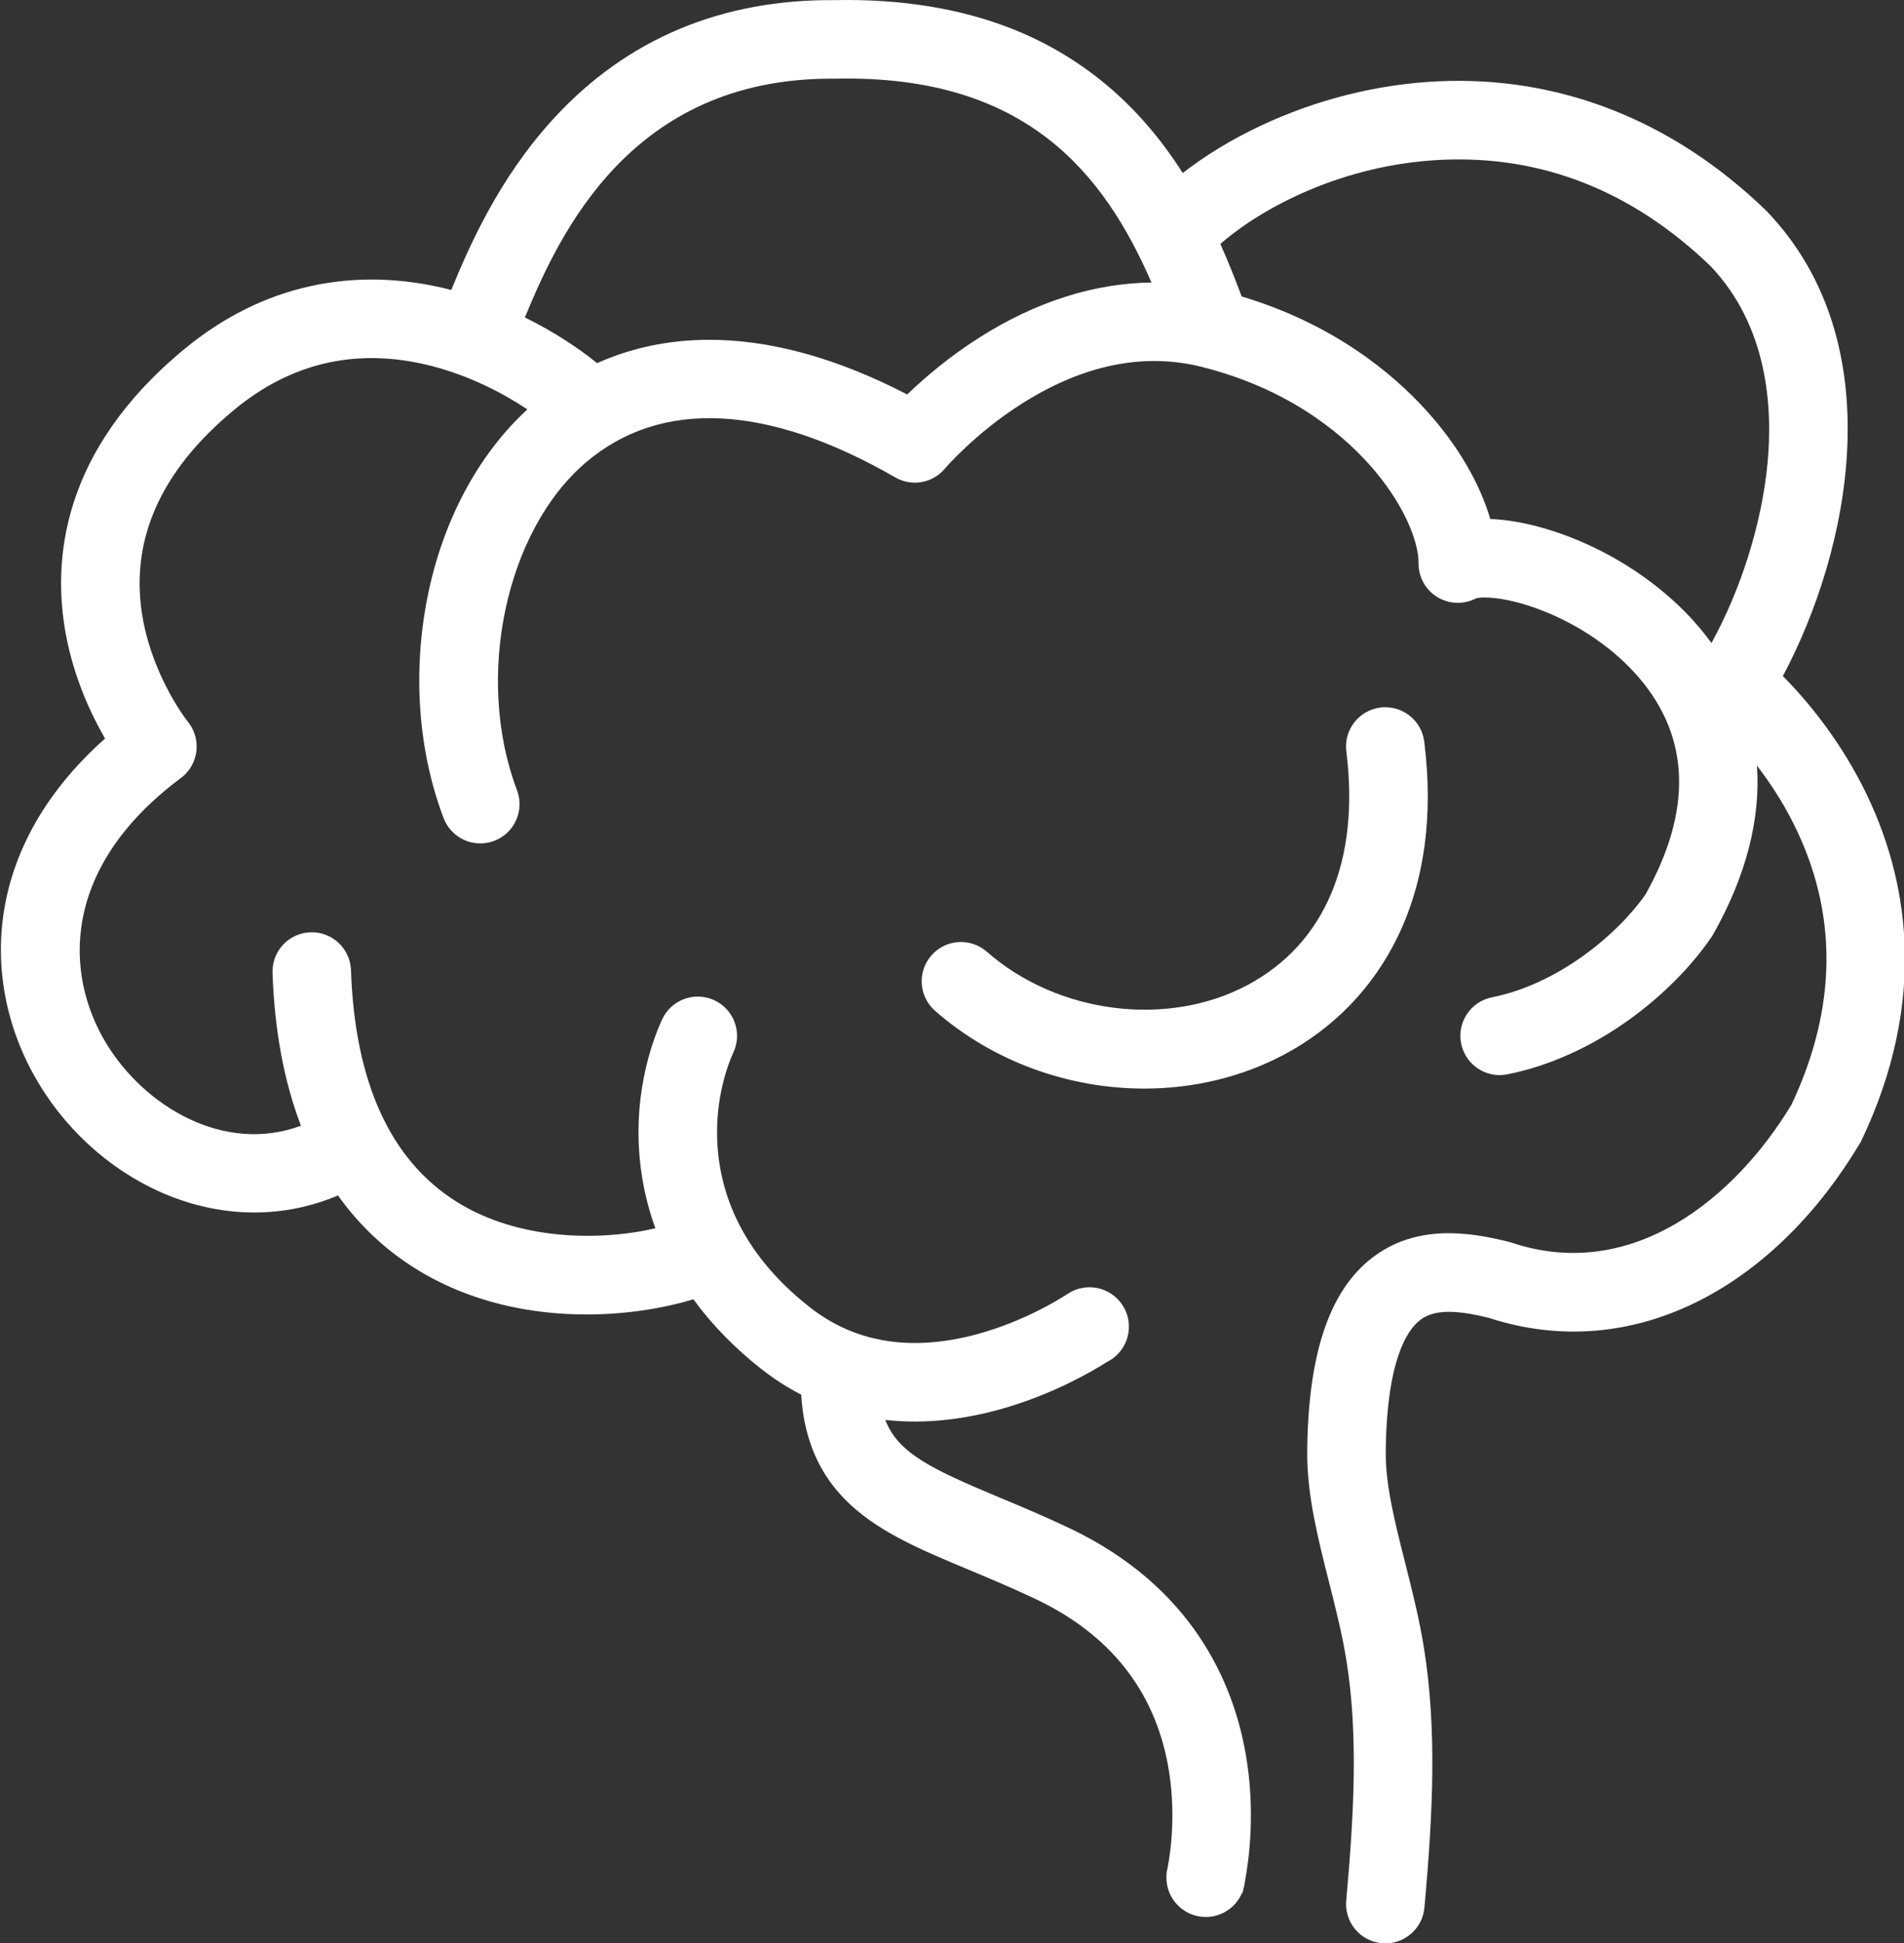 <svg xmlns="http://www.w3.org/2000/svg" xmlns:xlink="http://www.w3.org/1999/xlink" id="Layer_1" x="0px" y="0px" viewBox="0 0 1080 1101.8" style="enable-background:new 0 0 1080 1101.8;" xml:space="preserve"><rect x="0" y="0" width="1080" height="1101.8" fill="#333333" stroke="none"/><style type="text/css">	.st0{fill:#FFFFFF;}</style><g>	<g>		<path class="st0" d="M1080.23,532.92c-1.55-30.09-9.6-59.55-23.91-87.56c-14.55-28.46-32.64-49.55-45.02-62.06   c37.85-71.04,62.68-188.6-9.12-263.52l-0.61-0.61C948.72,68.14,884.38,42.87,815.5,46.12c-34.07,1.6-68.73,10.28-100.24,25.09   c-16.53,7.77-31.63,16.96-44.37,26.89c-8.09-12.7-17.43-24.9-28.45-36.22c-19.46-19.99-42.51-35.34-68.52-45.6   C544.77,4.77,511.05-0.68,473.7,0.07c-64.35-0.56-117.94,21.91-159.29,66.75c-31.36,34.01-48.17,72.63-58.44,97.57   c-0.19-0.05-0.37-0.1-0.56-0.15c-54.97-13.97-107.06-2.39-150.62,33.5c-70.09,57.74-75.32,120.17-67.35,162.37   c4.63,24.52,14.22,44.94,22.14,58.61c-13.03,11.57-24.05,24-32.88,37.1c-11.74,17.42-19.64,36.04-23.5,55.34   c-6.99,34.98-0.26,71.71,18.95,103.4c17.68,29.17,44.27,51.83,74.88,63.79c15.51,6.06,31.47,9.08,47.23,9.08   c16.28,0,32.34-3.24,47.46-9.66c11.89,16.71,26.51,30.55,43.67,41.3c30.77,19.29,65.61,26.18,97.3,26.18   c22.72,0,43.82-3.54,60.64-8.6c10.38,14.3,23.28,27.55,38.51,39.51c7.19,5.65,14.75,10.51,22.63,14.56   c0.65,10.91,2.62,20.71,5.95,29.69c4.68,12.64,11.91,23.36,22.1,32.8c17.29,16.01,40.45,25.69,67.25,36.89   c12.05,5.04,24.51,10.25,37.74,16.53c41.86,19.88,67.07,51.49,74.95,93.95c5.08,27.4,1.26,51.24-0.28,58.93   c-0.07,0.32-0.14,0.64-0.2,0.97c-0.22,1.02-0.36,1.58-0.36,1.62l0.02-0.08l0.11,0.03c-0.09,0.81-0.14,1.63-0.14,2.46   c0,12.33,10,22.33,22.33,22.33c9.23,0,17.15-5.6,20.55-13.59l0.24,0.06c0.05-0.18,0.22-0.86,0.48-2c0.47-1.46,0.79-2.99,0.94-4.57   c2.32-12.23,6.09-40.08,0.45-72.32c-7-40.06-30.03-94.79-99.99-128.02c-14.19-6.74-27.73-12.4-39.68-17.39   c-38.23-15.98-57.56-25.08-64.77-43.98c5.5,0.62,11.1,0.93,16.78,0.93c15.27,0,31.18-2.23,47.54-6.71   c30.15-8.26,53.38-21.95,61.46-27.1c7.35-3.65,12.4-11.23,12.4-20c0-12.33-10-22.33-22.33-22.33c-4.58,0-8.84,1.38-12.39,3.75   l-0.02-0.03l0.05-0.03c-0.22,0.15-22.29,15.16-52.09,23.09c-36.96,9.83-68.66,4.63-94.22-15.45   c-29.12-22.88-46.36-50.23-51.22-81.26c-4.99-31.87,4.8-56.52,7.92-63.31c5.13-11.18,0.23-24.4-10.95-29.53   c-11.18-5.13-24.4-0.23-29.53,10.95c-5.68,12.38-18.18,45.81-11.44,88.8c1.58,10.11,4.15,20,7.64,29.59   c-31.76,7.36-77.76,6.9-112.74-15.03c-37.59-23.56-57.75-67.73-59.93-131.3c-0.42-12.29-10.73-21.92-23.02-21.49   c-12.29,0.42-21.92,10.73-21.49,23.02c1.12,32.59,6.54,61.64,16.13,86.65c-43.62,16.2-88.81-10.97-110.48-46.74   c-23.98-39.57-25.46-99.85,42.32-150.36c0.27-0.2,0.53-0.4,0.79-0.62c0.02-0.01,0.03-0.03,0.05-0.04   c0.19-0.16,0.37-0.32,0.56-0.48c0.1-0.09,0.2-0.17,0.3-0.26c0.2-0.18,0.39-0.37,0.58-0.55c0.08-0.08,0.16-0.15,0.23-0.23   c0.19-0.19,0.37-0.39,0.56-0.59c0.07-0.08,0.14-0.15,0.21-0.23c0.17-0.19,0.34-0.39,0.51-0.59c0.07-0.09,0.15-0.17,0.22-0.26   c0.15-0.19,0.29-0.38,0.44-0.57c0.08-0.1,0.16-0.21,0.24-0.31c0.13-0.17,0.24-0.35,0.36-0.52c0.09-0.13,0.18-0.26,0.27-0.39   c0.1-0.15,0.19-0.31,0.29-0.46c0.1-0.16,0.2-0.31,0.29-0.47c0.08-0.13,0.15-0.27,0.22-0.4c0.1-0.18,0.21-0.37,0.31-0.55   c0.06-0.12,0.12-0.23,0.17-0.35c0.1-0.21,0.21-0.41,0.31-0.63c0.05-0.1,0.09-0.2,0.13-0.31c0.1-0.23,0.2-0.45,0.3-0.68   c0.04-0.09,0.07-0.19,0.11-0.28c0.09-0.24,0.19-0.48,0.27-0.72c0.03-0.09,0.06-0.19,0.09-0.29c0.08-0.24,0.16-0.49,0.24-0.73   c0.03-0.11,0.06-0.21,0.09-0.32c0.07-0.24,0.13-0.47,0.19-0.71c0.03-0.12,0.05-0.25,0.08-0.37c0.05-0.22,0.1-0.44,0.15-0.67   c0.03-0.15,0.05-0.3,0.08-0.45c0.04-0.2,0.07-0.4,0.1-0.6c0.03-0.18,0.05-0.36,0.07-0.54c0.02-0.17,0.05-0.34,0.06-0.52   c0.02-0.21,0.03-0.42,0.05-0.63c0.01-0.14,0.02-0.29,0.03-0.43c0.01-0.24,0.02-0.47,0.02-0.71c0-0.12,0.01-0.23,0.01-0.35   c0-0.26-0.01-0.51-0.01-0.77c0-0.1,0-0.2-0.01-0.3c-0.01-0.26-0.03-0.53-0.05-0.79c-0.01-0.09-0.01-0.18-0.02-0.27   c-0.02-0.26-0.06-0.53-0.09-0.79c-0.01-0.09-0.02-0.19-0.03-0.28c-0.04-0.25-0.08-0.5-0.12-0.76c-0.02-0.1-0.03-0.21-0.05-0.31   c-0.04-0.23-0.1-0.47-0.15-0.7c-0.03-0.12-0.05-0.24-0.08-0.36c-0.05-0.21-0.11-0.42-0.17-0.62c-0.04-0.14-0.07-0.29-0.12-0.43   c-0.05-0.18-0.11-0.36-0.17-0.54c-0.05-0.17-0.11-0.34-0.16-0.5c-0.05-0.15-0.11-0.3-0.17-0.46c-0.07-0.19-0.14-0.39-0.22-0.58   c-0.05-0.13-0.11-0.25-0.16-0.38c-0.09-0.21-0.18-0.43-0.28-0.64c-0.05-0.11-0.11-0.22-0.16-0.32c-0.11-0.23-0.22-0.45-0.34-0.68   c-0.05-0.1-0.11-0.19-0.16-0.29c-0.13-0.23-0.25-0.46-0.39-0.69c-0.06-0.1-0.12-0.2-0.18-0.29c-0.14-0.22-0.27-0.44-0.42-0.66   c-0.08-0.12-0.16-0.23-0.24-0.34c-0.13-0.19-0.27-0.39-0.41-0.58c-0.01-0.02-0.03-0.04-0.04-0.06c-0.1-0.14-0.21-0.26-0.31-0.4   c-0.1-0.13-0.19-0.26-0.29-0.38c-0.19-0.23-19.03-24.03-25.31-57.31c-8.34-44.2,9.12-84.49,51.9-119.73   c32.63-26.88,70.08-35.19,111.33-24.71c21.95,5.58,40.95,15.54,54.69,24.7c-27.92,25.68-47.92,63.04-56.56,105.92   c-8.65,42.92-5.44,87.58,9.03,125.77c3.37,8.9,11.84,14.39,20.83,14.39c2.62,0,5.29-0.47,7.89-1.45   c11.5-4.36,17.29-17.22,12.93-28.72c-24.1-63.6-6.55-146.99,39.13-185.88c42.39-36.09,103.05-33.15,175.4,8.51   c0.04,0.02,0.09,0.05,0.13,0.07c0.26,0.15,0.53,0.29,0.79,0.43c0.06,0.03,0.13,0.06,0.19,0.1c0.27,0.14,0.54,0.27,0.82,0.39   c0.07,0.03,0.15,0.07,0.22,0.1c0.26,0.11,0.51,0.22,0.77,0.32c0.1,0.04,0.2,0.08,0.3,0.12c0.23,0.09,0.46,0.17,0.69,0.25   c0.13,0.05,0.27,0.09,0.41,0.14c0.19,0.06,0.39,0.12,0.58,0.18c0.17,0.05,0.35,0.1,0.52,0.15c0.16,0.04,0.32,0.08,0.47,0.12   c0.21,0.05,0.42,0.1,0.63,0.14c0.12,0.03,0.25,0.05,0.37,0.07c0.24,0.05,0.48,0.09,0.73,0.13c0.1,0.02,0.19,0.03,0.29,0.04   c0.27,0.04,0.53,0.07,0.8,0.1c0.08,0.01,0.16,0.02,0.24,0.02c0.28,0.03,0.56,0.05,0.84,0.07c0.07,0,0.15,0.01,0.22,0.01   c0.28,0.01,0.56,0.02,0.85,0.03c0.08,0,0.16,0,0.24,0c0.27,0,0.55,0,0.82-0.01c0.09,0,0.19-0.01,0.28-0.01   c0.25-0.01,0.51-0.03,0.76-0.05c0.12-0.01,0.24-0.02,0.36-0.03c0.23-0.02,0.45-0.05,0.67-0.08c0.15-0.02,0.3-0.04,0.45-0.06   c0.19-0.03,0.38-0.06,0.57-0.09c0.18-0.03,0.36-0.07,0.54-0.11c0.16-0.03,0.31-0.06,0.47-0.1c0.21-0.05,0.42-0.1,0.63-0.15   c0.13-0.03,0.25-0.06,0.37-0.1c0.24-0.06,0.47-0.14,0.7-0.21c0.1-0.03,0.2-0.06,0.3-0.09c0.25-0.08,0.5-0.17,0.75-0.26   c0.08-0.03,0.16-0.06,0.25-0.09c0.26-0.1,0.51-0.2,0.76-0.31c0.08-0.03,0.15-0.06,0.23-0.1c0.25-0.11,0.5-0.22,0.74-0.34   c0.08-0.04,0.16-0.08,0.24-0.12c0.23-0.12,0.47-0.24,0.7-0.36c0.09-0.05,0.19-0.1,0.28-0.15c0.21-0.12,0.42-0.24,0.62-0.36   c0.11-0.07,0.23-0.14,0.34-0.21c0.18-0.11,0.35-0.23,0.53-0.34c0.14-0.09,0.28-0.19,0.42-0.29c0.14-0.1,0.28-0.2,0.42-0.3   c0.17-0.12,0.34-0.25,0.5-0.38c0.11-0.08,0.21-0.17,0.32-0.26c0.19-0.16,0.39-0.32,0.58-0.48c0.08-0.07,0.15-0.13,0.23-0.2   c0.21-0.19,0.42-0.38,0.63-0.58c0.05-0.05,0.11-0.1,0.16-0.16c0.22-0.21,0.43-0.43,0.64-0.66c0.05-0.05,0.09-0.1,0.14-0.15   c0.21-0.22,0.41-0.45,0.61-0.69c0.03-0.03,0.06-0.07,0.09-0.1c0.16-0.19,17.06-19.97,43.7-36.83   c34.88-22.08,69.26-29.06,102.18-20.76c47.93,12.09,77.7,36.38,94.24,54.63c19.87,21.93,28.64,44.17,28.53,56.51   c-0.02,1.51,0.11,3.03,0.4,4.54c0.01,0.04,0.02,0.08,0.02,0.11c0.06,0.31,0.13,0.62,0.2,0.93c0.07,0.27,0.14,0.53,0.21,0.79   c0.02,0.08,0.04,0.16,0.06,0.24c0.54,1.82,1.3,3.55,2.26,5.14c0.02,0.03,0.04,0.06,0.06,0.09c0.16,0.27,0.33,0.53,0.5,0.8   c0.1,0.15,0.2,0.29,0.3,0.44c0.1,0.14,0.19,0.28,0.29,0.41c0.16,0.22,0.32,0.43,0.49,0.64c0.05,0.06,0.09,0.12,0.14,0.18   c0.2,0.25,0.41,0.5,0.63,0.74c0.01,0.02,0.03,0.03,0.04,0.05c0.7,0.79,1.46,1.53,2.25,2.2c0.01,0.01,0.03,0.03,0.04,0.04   c0.24,0.2,0.49,0.4,0.74,0.59c0.04,0.03,0.09,0.07,0.13,0.1c0.22,0.16,0.44,0.32,0.66,0.48c0.09,0.06,0.17,0.12,0.26,0.18   c0.18,0.12,0.36,0.24,0.55,0.36c0.13,0.09,0.27,0.17,0.41,0.26c0.14,0.08,0.28,0.16,0.42,0.25c0.19,0.11,0.38,0.22,0.57,0.32   c0.09,0.05,0.18,0.1,0.27,0.14c0.24,0.13,0.48,0.25,0.73,0.37c0.05,0.02,0.09,0.04,0.14,0.06c0.29,0.14,0.58,0.27,0.88,0.39   c0,0,0.01,0,0.01,0c1.6,0.67,3.3,1.17,5.07,1.45c0.12,0.02,0.25,0.03,0.37,0.05c0.22,0.03,0.44,0.07,0.66,0.09   c0.8,0.09,1.6,0.14,2.4,0.14c0.04,0,0.07,0,0.11,0c0.03,0,0.05,0,0.08,0c0.33,0,0.67-0.01,1-0.02c0.05,0,0.09-0.01,0.14-0.01   c0.32-0.02,0.63-0.04,0.95-0.07c0.07-0.01,0.14-0.01,0.21-0.02c0.28-0.03,0.57-0.07,0.85-0.11c0.1-0.01,0.2-0.03,0.31-0.05   c0.24-0.04,0.48-0.08,0.72-0.13c0.14-0.03,0.28-0.06,0.42-0.09c0.2-0.04,0.39-0.09,0.59-0.14c0.18-0.04,0.36-0.09,0.54-0.14   c0.15-0.04,0.31-0.08,0.46-0.13c0.22-0.06,0.44-0.13,0.66-0.2c0.11-0.04,0.22-0.07,0.34-0.11c0.26-0.09,0.51-0.18,0.76-0.28   c0.08-0.03,0.16-0.06,0.24-0.09c0.28-0.11,0.56-0.23,0.83-0.35c0.06-0.03,0.11-0.05,0.17-0.08c0.29-0.13,0.57-0.27,0.86-0.41   c0.03-0.02,0.07-0.03,0.1-0.05c3.45-1.17,17.42-1.05,37.68,6.87c21.67,8.48,41.18,22.04,54.95,38.17   c28.93,33.9,30.18,75.14,3.72,122.6c-16.13,23.18-50.03,51.14-87.17,58.49c-12.07,2.39-19.91,14.11-17.52,26.17   c2.1,10.61,11.41,17.95,21.82,17.95c1.43,0,2.89-0.14,4.35-0.43c23.57-4.67,47.57-15.45,69.4-31.18   c18.52-13.34,35.01-29.92,46.43-46.66l0.54-0.79l0.47-0.83c18.58-32.97,26.9-65.07,24.79-95.57c7.01,9.1,14.39,20.18,20.81,33.02   c25.22,50.39,24.81,103.94-1.2,159.15c-31.96,52.92-90.2,101.04-158.56,78.35l-0.76-0.25l-0.78-0.2   c-23.21-5.88-53.05-10.17-77.93,9.08c-24.36,18.84-36.37,55.08-36.7,110.78l0,0.14c0,24.03,6.26,48.73,12.32,72.62   c3.75,14.78,7.62,30.07,9.99,45.04c6.41,40.47,4.56,83.52-0.18,135.71c-1.11,12.25,7.92,23.08,20.17,24.2   c0.69,0.06,1.37,0.09,2.04,0.09c11.39,0,21.1-8.69,22.15-20.26c5.04-55.5,6.94-101.69-0.18-146.7   c-2.69-16.98-6.82-33.27-10.81-49.02c-5.62-22.19-10.94-43.16-10.95-61.62c0.33-53.09,12.3-70.24,19.41-75.73   c7.56-5.84,19.25-6.25,39-1.32c40.54,13.22,82.44,9.55,121.2-10.63c34.73-18.08,65.62-48.62,89.35-88.31l0.54-0.9l0.45-0.95   C1073.99,608.5,1082.16,570.33,1080.23,532.92z M555.84,191.17c-17.79,11.26-31.9,23.47-41.24,32.47   c-40.43-20.93-78.73-31.35-114.07-30.97c-18.84,0.2-36.84,3.49-53.51,9.78c-2.81,1.06-5.58,2.21-8.31,3.44   c-10.67-8.63-24.67-17.89-40.99-25.91C317.4,132.4,357.84,44.6,471.42,44.6c0.72,0,1.46,0,2.19,0.01l0.34,0l0.34-0.01   c107.68-2.26,151.89,53.65,178.86,115.58C620.74,160.57,587.7,171,555.84,191.17z M1002.58,262.76   c-3.24,33.95-14.92,71.09-31.77,101.8c-4.31-5.93-9.12-11.63-14.42-17.05c-19.43-19.9-45.16-36.04-72.46-45.43   c-9.58-3.3-24.06-7.33-38.6-7.82c-5.94-20.31-18.56-41.99-36.24-61.49c-19.28-21.27-52.73-49.05-104.8-64.71   c-3.69-9.92-7.66-19.88-12.07-29.76c23.49-20.46,69.1-45.03,125.37-47.68c56.98-2.68,108.36,17.61,152.71,60.29   C1002.56,184.82,1005.67,230.42,1002.58,262.76z"></path>		<path class="st0" d="M707.44,558.58c-45.5,24.15-107.61,16.17-147.68-18.98c-9.25-8.11-23.32-7.19-31.43,2.06   c-8.11,9.25-7.19,23.32,2.06,31.43c33.02,28.96,76.03,44.09,118.67,44.09c27.51,0,54.87-6.3,79.27-19.25   c28.32-15.03,50.63-38.18,64.53-66.95c15.22-31.5,20.26-68.68,15.01-110.51c-1.53-12.2-12.67-20.86-24.88-19.32   c-12.2,1.53-20.85,12.67-19.32,24.88C771.47,488.12,751.5,535.2,707.44,558.58z"></path>	</g></g></svg>